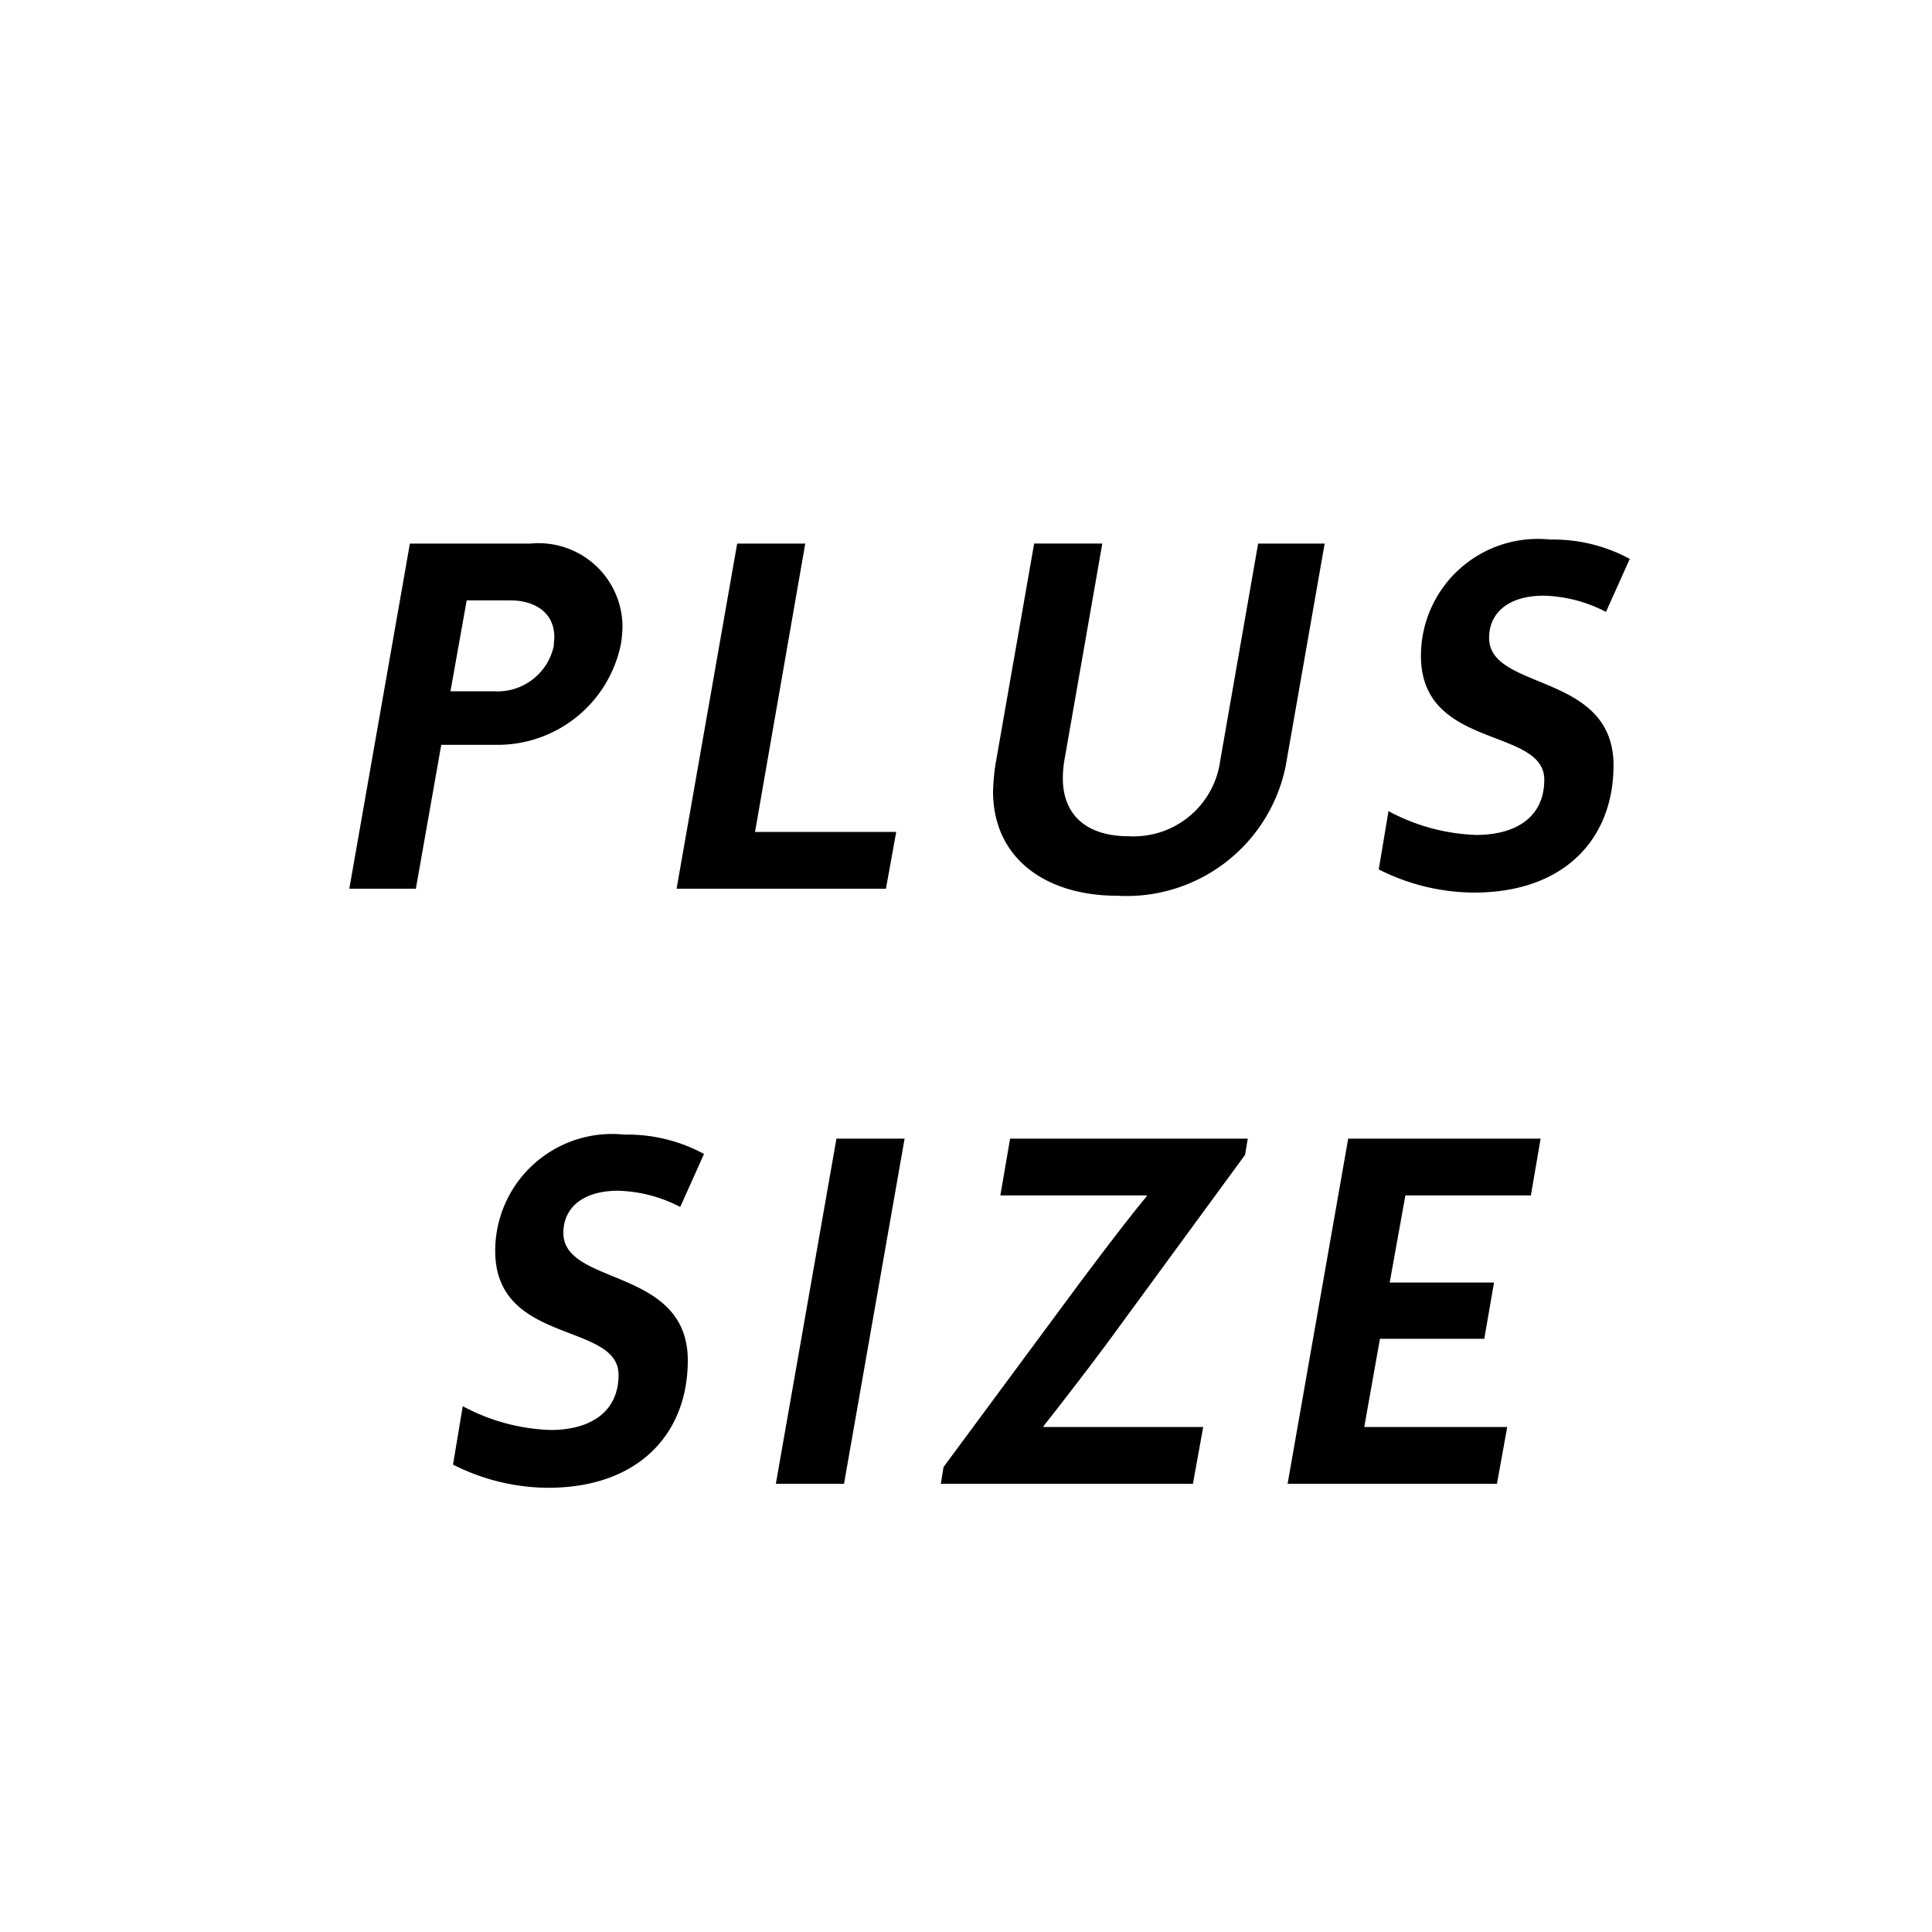 <svg xmlns="http://www.w3.org/2000/svg" width="50" height="50" viewBox="0 0 50 50">
  <g id="_002020101" data-name="002020101" transform="translate(-681 -1765)">
    <rect id="bg" width="50" height="50" transform="translate(681 1765)" fill="rgba(237,27,27,0)"/>
    <path id="パス_2194" data-name="パス 2194" d="M-8.932-6.328a3.022,3.022,0,0,0,.042-.49,2.17,2.17,0,0,0-2.38-2.114h-3.122L-15.96,0h1.722l.658-3.724h1.4A3.254,3.254,0,0,0-8.932-6.328Zm-1.736.042A1.488,1.488,0,0,1-12.222-5.11h-1.12l.42-2.352h1.134c.6,0,1.134.294,1.134.952C-10.654-6.44-10.668-6.37-10.668-6.286ZM-2.072,0l.266-1.47H-5.46l1.3-7.462H-5.922L-7.49,0ZM8.274-3.178,9.282-8.932H7.56L6.58-3.318a2.262,2.262,0,0,1-2.366,1.96c-1.12,0-1.708-.574-1.708-1.5a2.858,2.858,0,0,1,.042-.476l.98-5.6H1.764L.756-3.178A5.962,5.962,0,0,0,.7-2.52C.7-.8,2.044.182,3.92.182A4.2,4.2,0,0,0,8.274-3.178Zm8.484-.014c0-2.422-3.22-1.918-3.22-3.3,0-.672.532-1.092,1.414-1.092a3.683,3.683,0,0,1,1.61.42l.616-1.372a4.162,4.162,0,0,0-2.058-.5,3.025,3.025,0,0,0-3.346,3.01c0,2.436,3.192,1.834,3.192,3.206,0,.952-.714,1.428-1.764,1.428a5.148,5.148,0,0,1-2.268-.616L10.682-.5a5.5,5.5,0,0,0,2.464.6C15.512.1,16.758-1.316,16.758-3.192ZM-7.2,12.208c0-2.422-3.22-1.918-3.22-3.3,0-.672.532-1.092,1.414-1.092a3.683,3.683,0,0,1,1.61.42l.616-1.372a4.162,4.162,0,0,0-2.058-.5,3.025,3.025,0,0,0-3.346,3.01c0,2.436,3.192,1.834,3.192,3.206,0,.952-.714,1.428-1.764,1.428a5.148,5.148,0,0,1-2.268-.616l-.252,1.512a5.5,5.5,0,0,0,2.464.6C-8.449,15.5-7.2,14.084-7.2,12.208ZM-3.157,15.4l1.568-8.932H-3.353L-4.921,15.4Zm9.03,0,.266-1.47H2.009L2,13.916c.518-.658,1.19-1.526,1.736-2.268l3.486-4.76.07-.42H1.141L.889,7.938h3.78l.014.014c-.532.644-1.218,1.554-1.764,2.282l-3.5,4.732-.07.434Zm2.45,0h5.418l.266-1.47h-3.7l.406-2.282h2.7l.252-1.456h-2.7l.406-2.254h3.248l.252-1.47H9.891Z" transform="translate(706 1788)"/>
  </g>
</svg>
